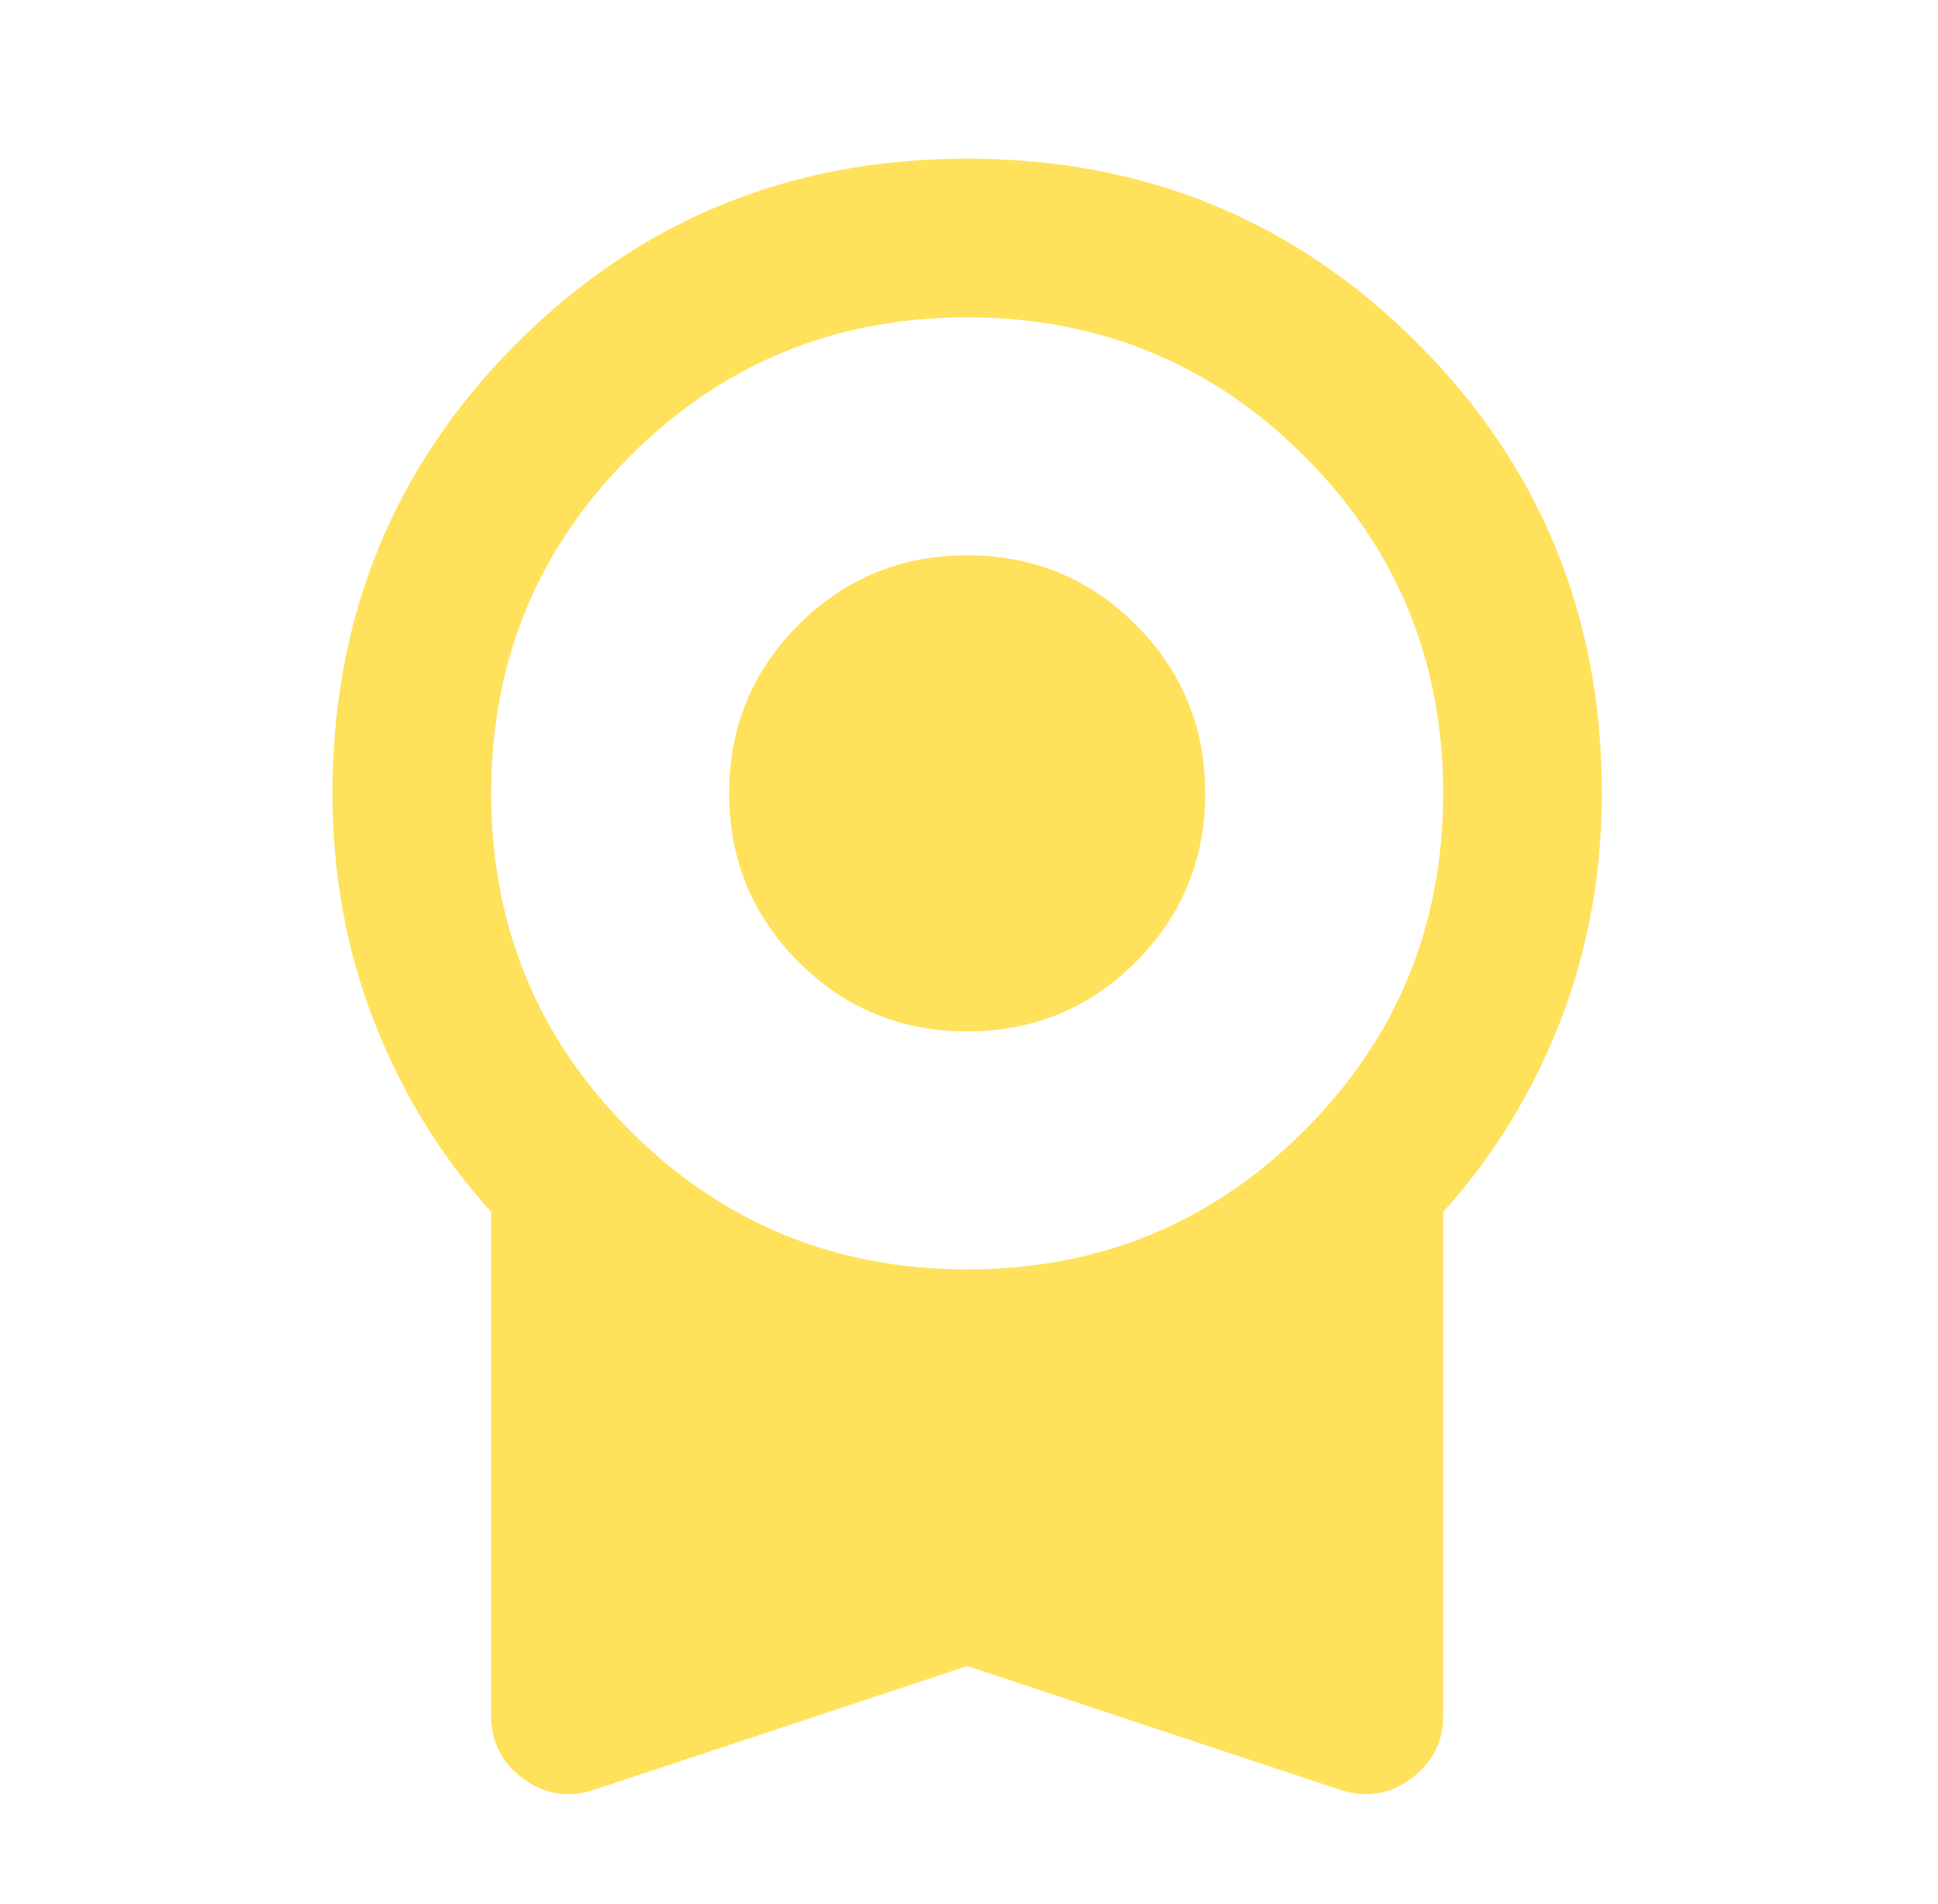 <svg xmlns="http://www.w3.org/2000/svg" width="57" height="56" viewBox="0 0 57 56" fill="none"><path d="M28.446 30.333C26.502 30.333 24.849 29.652 23.488 28.291C22.127 26.93 21.446 25.277 21.446 23.333C21.446 21.388 22.127 19.735 23.488 18.374C24.849 17.013 26.502 16.333 28.446 16.333C30.39 16.333 32.043 17.013 33.404 18.374C34.765 19.735 35.446 21.388 35.446 23.333C35.446 25.277 34.765 26.93 33.404 28.291C32.043 29.652 30.39 30.333 28.446 30.333ZM28.446 48.999L17.538 52.616C16.76 52.888 16.05 52.791 15.407 52.324C14.765 51.858 14.444 51.236 14.446 50.458V35.641C12.968 34.008 11.821 32.141 11.004 30.041C10.188 27.941 9.779 25.705 9.779 23.333C9.779 18.122 11.588 13.708 15.204 10.091C18.821 6.474 23.235 4.666 28.446 4.666C33.657 4.666 38.071 6.474 41.688 10.091C45.304 13.708 47.113 18.122 47.113 23.333C47.113 25.705 46.704 27.941 45.888 30.041C45.071 32.141 43.924 34.008 42.446 35.641V50.458C42.446 51.236 42.125 51.858 41.482 52.324C40.84 52.791 40.13 52.888 39.354 52.616L28.446 48.999ZM28.446 37.333C32.335 37.333 35.64 35.972 38.363 33.249C41.085 30.527 42.446 27.222 42.446 23.333C42.446 19.444 41.085 16.138 38.363 13.416C35.64 10.694 32.335 9.333 28.446 9.333C24.557 9.333 21.252 10.694 18.529 13.416C15.807 16.138 14.446 19.444 14.446 23.333C14.446 27.222 15.807 30.527 18.529 33.249C21.252 35.972 24.557 37.333 28.446 37.333Z" fill="#FFE15B"></path></svg>